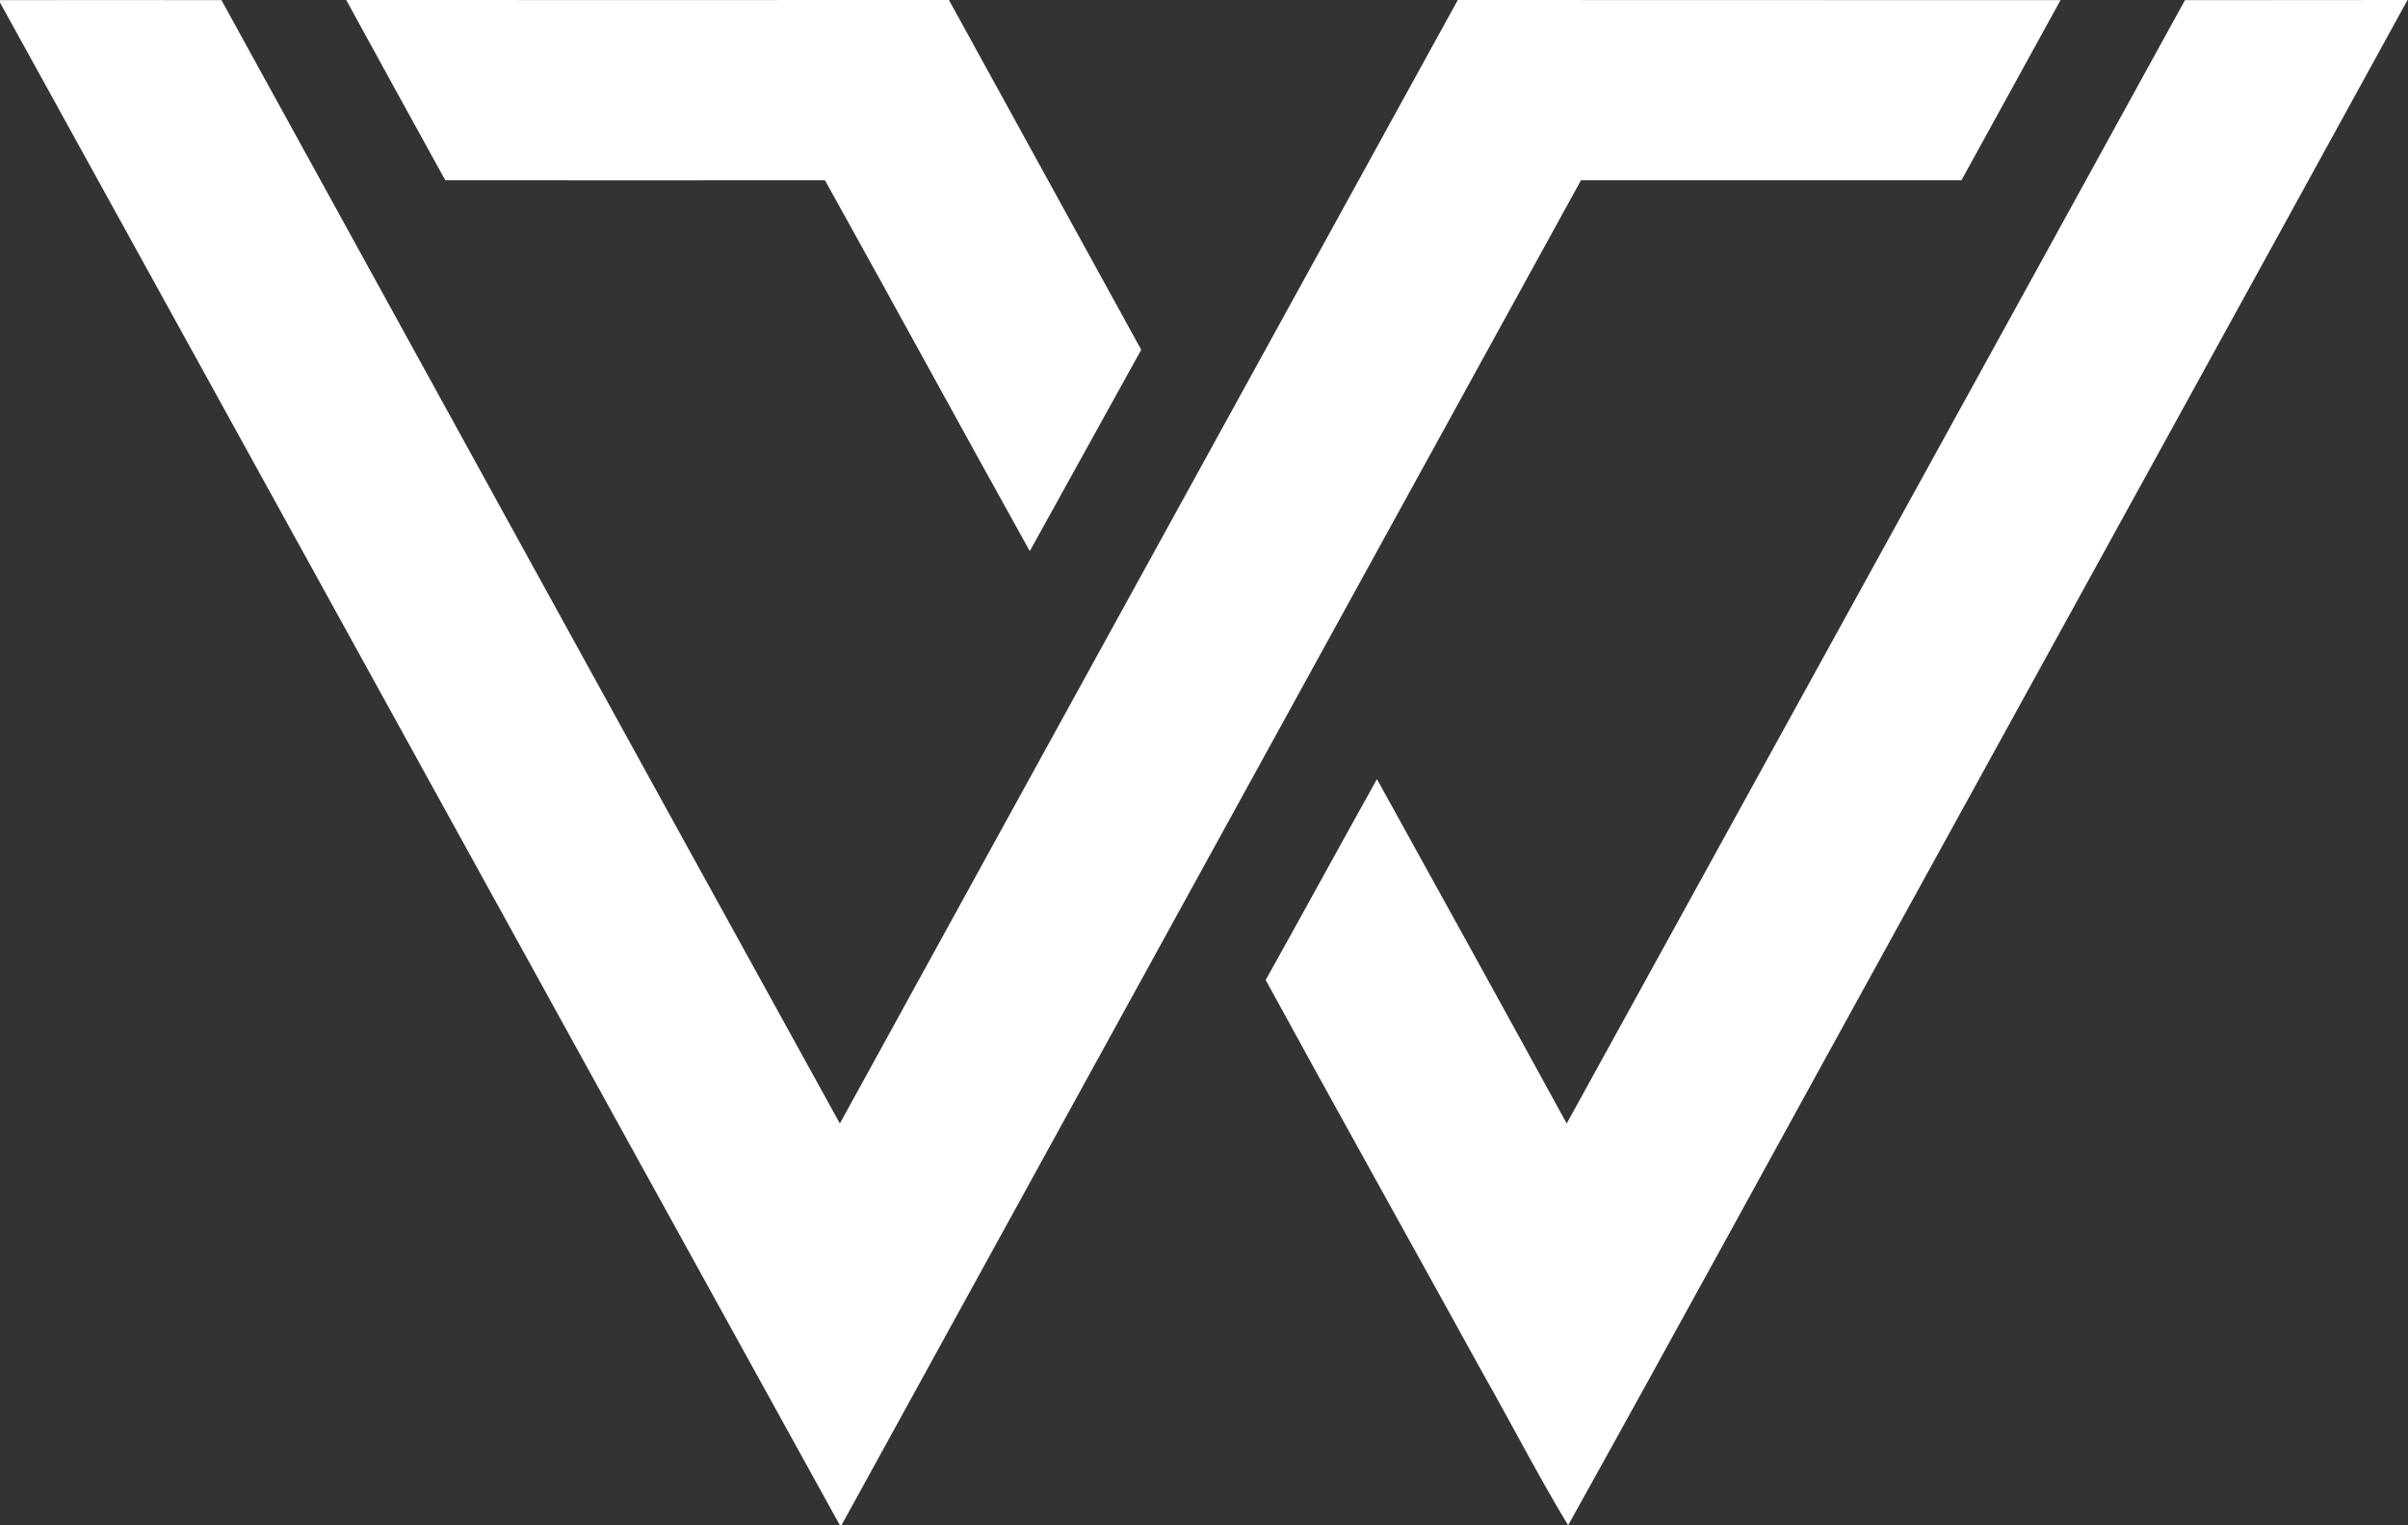 <svg version="1.2" xmlns="http://www.w3.org/2000/svg" viewBox="0 0 1519 962" width="1519" height="962">
	<rect x="0" y="0" width="1519" height="962" fill="#333333" stroke="none"/>
	<title>WPM_TM_Horizontal_RGB-0617-min-svg</title>
	<style>
		.s0 { fill: #ffffff } 
	</style>
	<g id="#7e8083ff">
		<path id="Layer" class="s0" d="m218.4 0c126.8 0 253.5 0.1 380.2 0 40.4 73.6 80.9 147 121.3 220.6q-35.1 63.5-70.3 127c-43.3-77.8-85.9-156.1-129.2-233.9-79.8 0.1-159.6 0-239.5 0-20.8-37.8-41.8-75.7-62.5-113.7zm1159.9 0.1c46.8-0.1 93.6 0 140.4-0.1-106.9 194.7-214.1 389.3-321.2 583.9-69.5 126-138.3 252.4-208.3 378.1-18.9-31.2-35.6-63.8-53.6-95.5-45.7-82.9-91.8-165.4-137.2-248.4 23.6-42.2 46.7-84.6 70.2-126.7 40 72.3 80 144.7 119.7 217.2 130-236.2 260.2-472.3 390-708.5z"/>
	</g>
	<g id="#bb9a53ff">
		<path id="Layer" class="s0" d="m0 0.1c46.6-0.1 93.1-0.1 139.7 0 129.9 236.1 259.8 472.4 390.1 708.5 129.8-236.3 259.9-472.4 389.8-708.6 126.7 0.1 253.5 0 380.2 0.1q-31.2 56.8-62.5 113.6-120 0-240 0c-155.4 282.8-311.1 565.5-466.5 848.3h-1c-176.8-320-353.1-640.3-529.8-960.4z"/>
	</g>
</svg>
